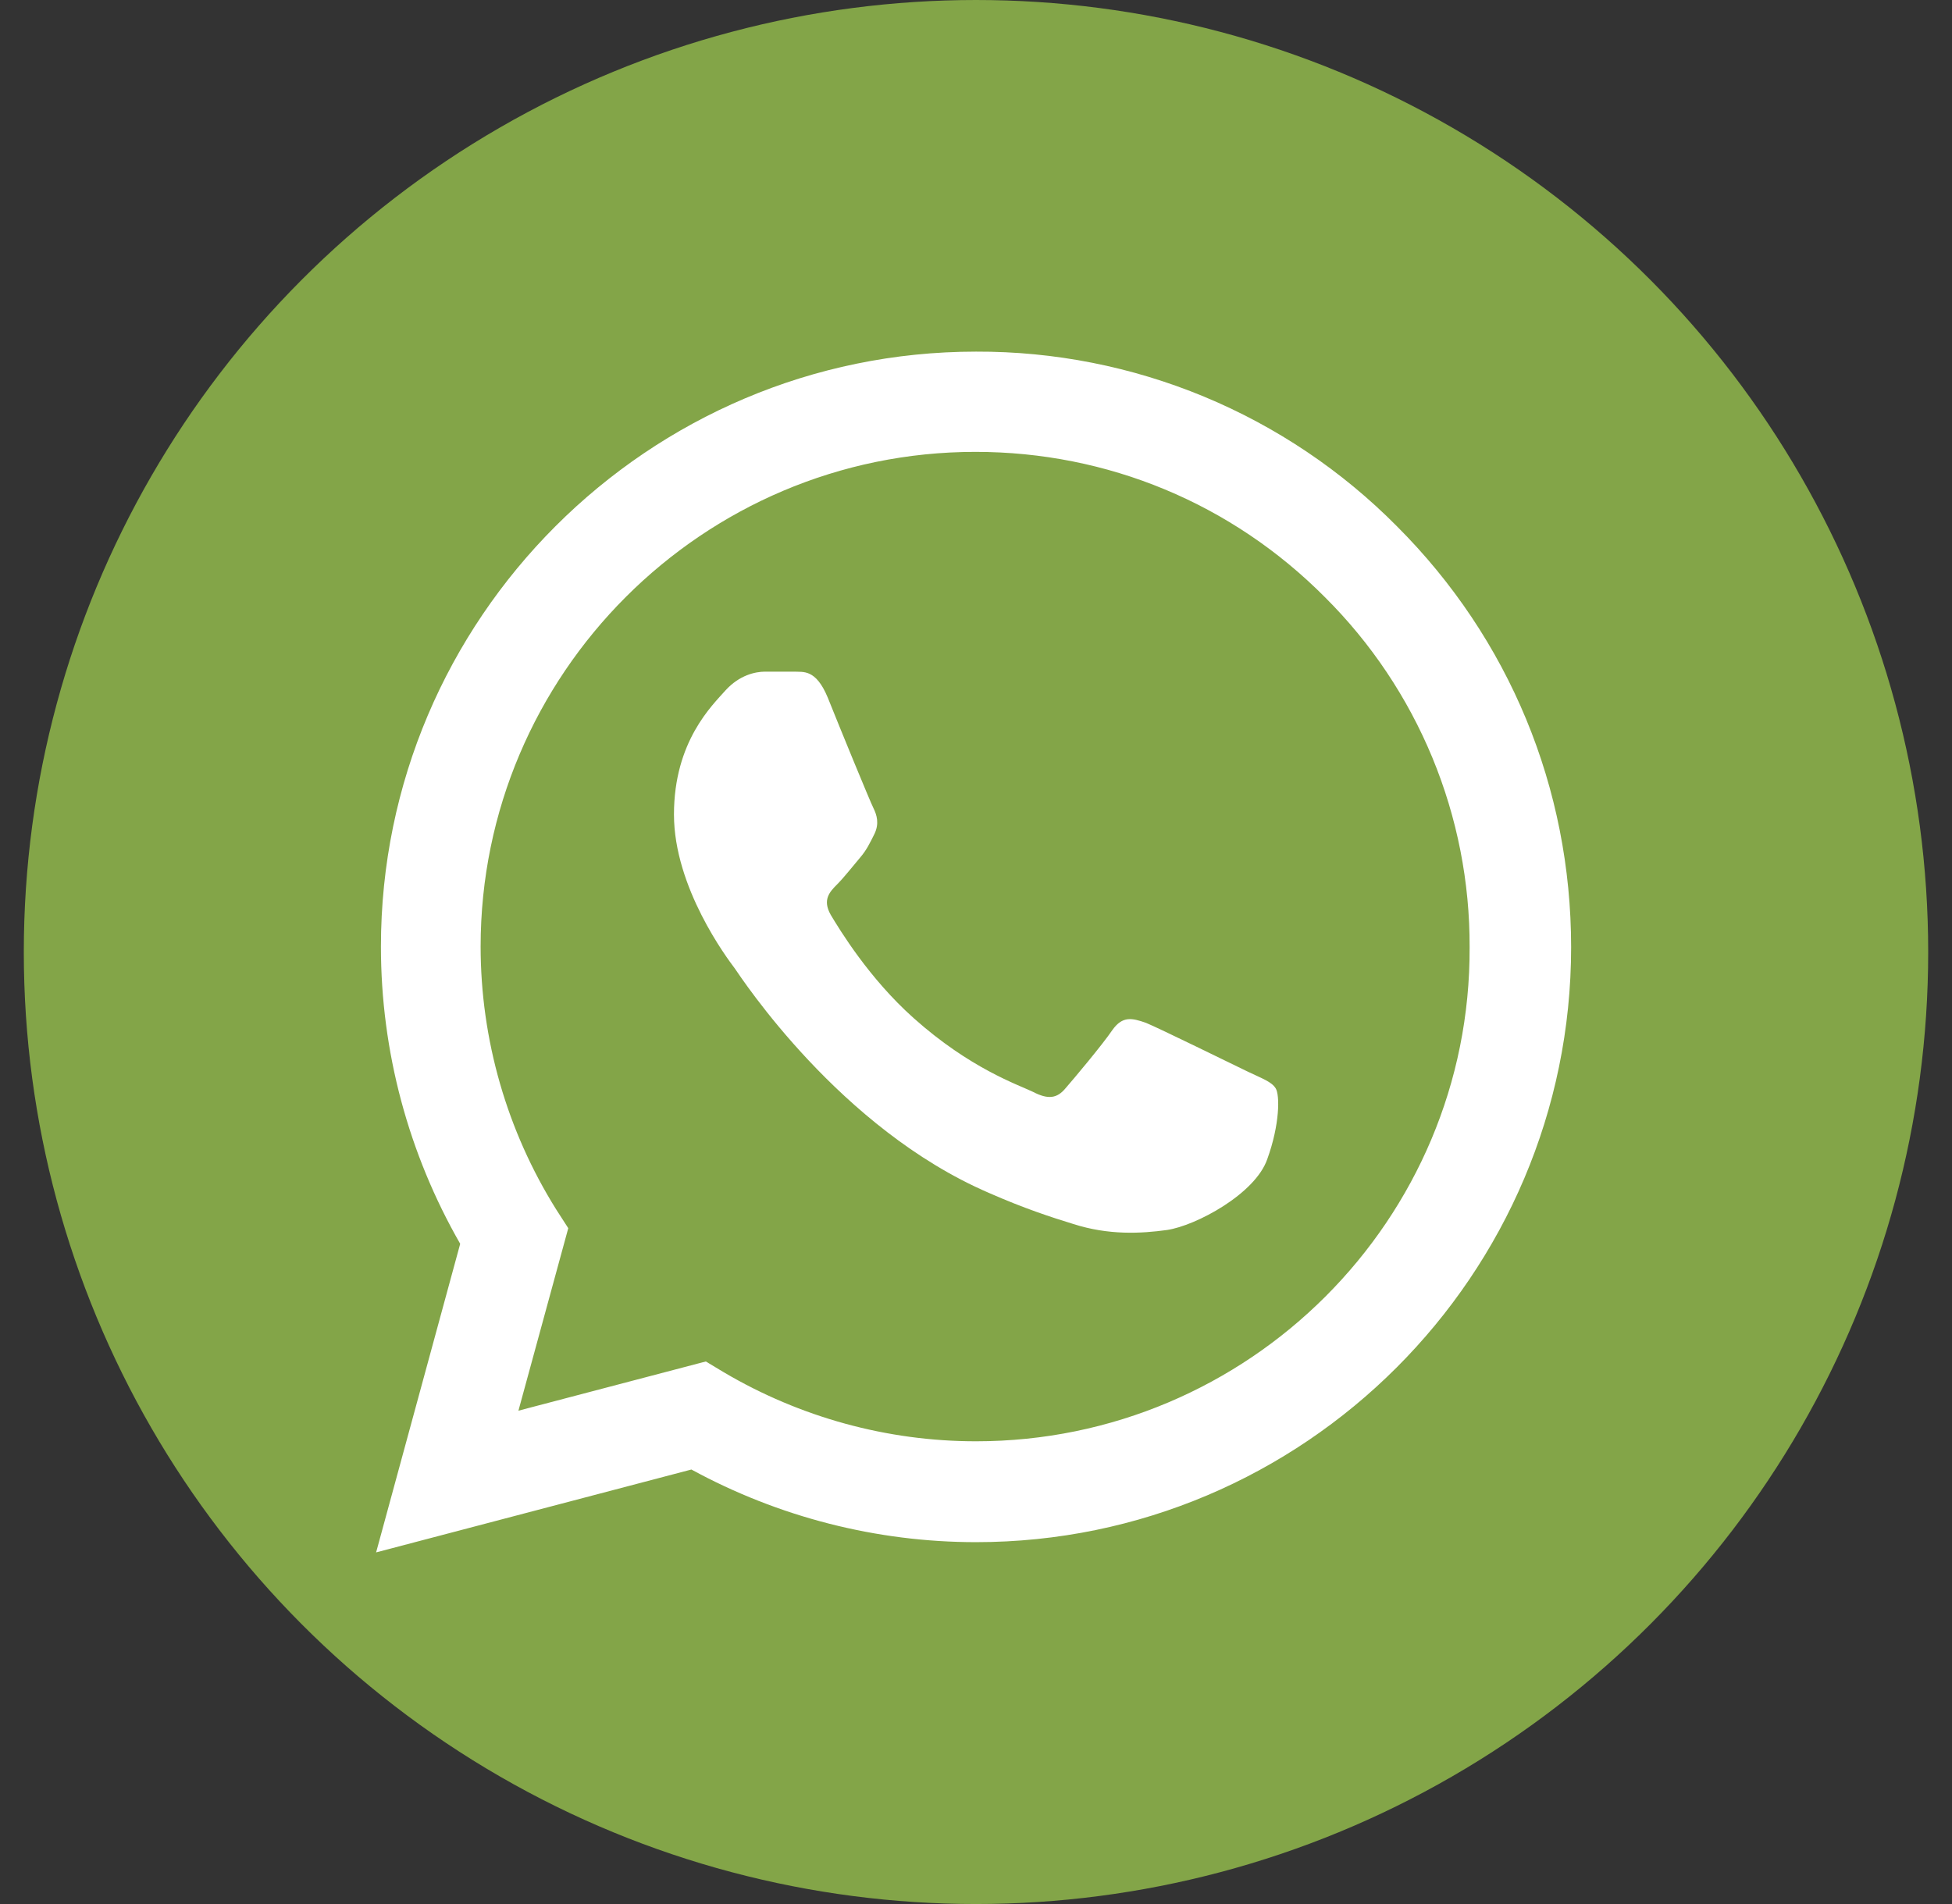 <svg width="41" height="40" viewBox="0 0 41 40" fill="none" xmlns="http://www.w3.org/2000/svg">
<rect x="0" y="0" width="41" height="40" fill="#333333" stroke="none"/>
<circle cx="20.5" cy="20" r="20" fill="#83A548"/>
<path d="M29.342 11.057C28.186 9.889 26.808 8.963 25.291 8.333C23.772 7.703 22.144 7.381 20.5 7.387C13.614 7.387 8.001 13 8.001 19.886C8.001 22.094 8.581 24.238 9.666 26.13L7.9 32.613L14.522 30.872C16.351 31.869 18.407 32.398 20.5 32.398C27.387 32.398 33 26.786 33 19.899C33 16.556 31.701 13.416 29.342 11.057ZM20.5 30.279C18.634 30.279 16.805 29.775 15.203 28.829L14.825 28.602L10.889 29.636L11.936 25.802L11.684 25.411C10.647 23.755 10.096 21.84 10.095 19.886C10.095 14.16 14.761 9.493 20.488 9.493C23.263 9.493 25.874 10.578 27.829 12.546C28.797 13.509 29.564 14.655 30.086 15.918C30.607 17.18 30.873 18.533 30.868 19.899C30.894 25.625 26.227 30.279 20.5 30.279ZM26.202 22.51C25.886 22.358 24.348 21.602 24.07 21.488C23.78 21.387 23.578 21.337 23.364 21.64C23.149 21.955 22.556 22.661 22.38 22.863C22.203 23.077 22.014 23.103 21.699 22.939C21.383 22.787 20.374 22.447 19.189 21.387C18.255 20.555 17.637 19.533 17.448 19.218C17.271 18.902 17.423 18.739 17.587 18.575C17.726 18.436 17.902 18.209 18.053 18.032C18.205 17.856 18.268 17.717 18.369 17.515C18.47 17.301 18.419 17.124 18.344 16.973C18.268 16.821 17.637 15.283 17.385 14.652C17.133 14.046 16.868 14.122 16.679 14.11H16.073C15.859 14.11 15.531 14.185 15.241 14.501C14.963 14.816 14.156 15.573 14.156 17.111C14.156 18.65 15.279 20.139 15.43 20.34C15.581 20.555 17.637 23.708 20.765 25.058C21.509 25.386 22.09 25.575 22.544 25.714C23.288 25.953 23.969 25.915 24.511 25.84C25.117 25.751 26.366 25.083 26.618 24.351C26.883 23.62 26.883 23.002 26.794 22.863C26.706 22.724 26.517 22.661 26.202 22.51Z" fill="white"/>
</svg>
